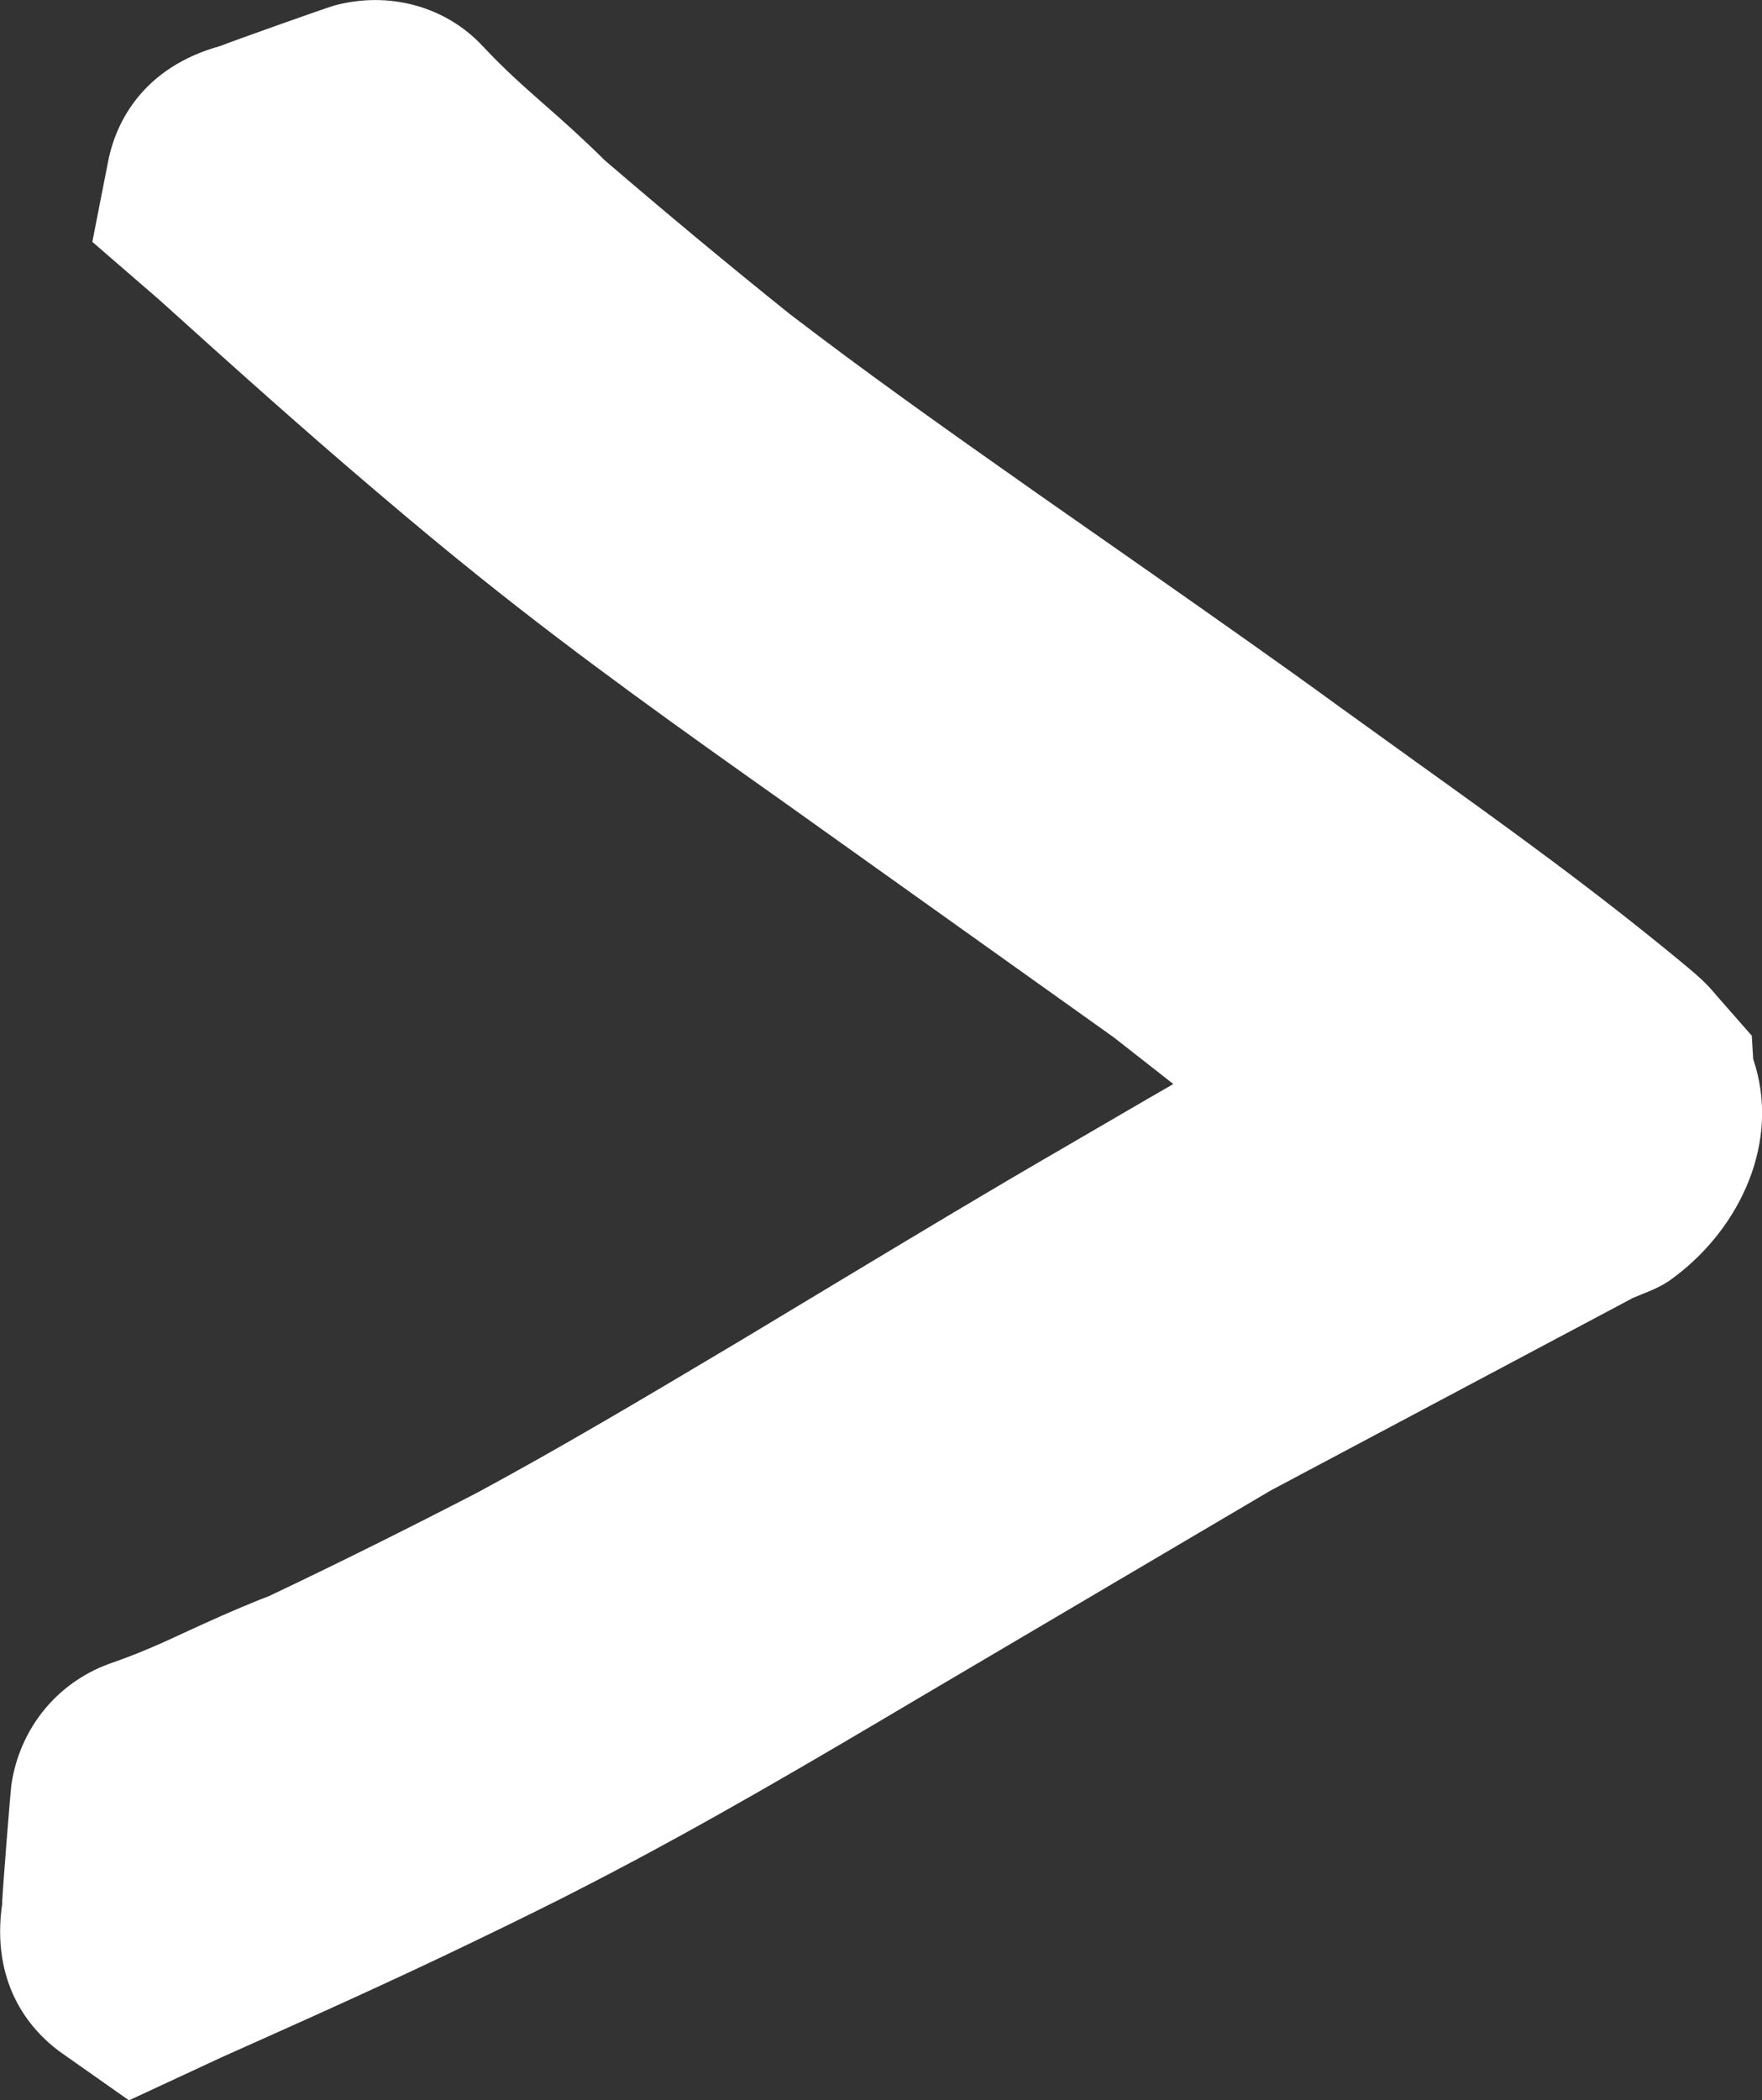 <?xml version="1.0" encoding="UTF-8"?><svg id="Ebene_1" xmlns="http://www.w3.org/2000/svg" width="10" height="11.913" viewBox="0 0 10 11.913"><rect x="0" y="0" width="10" height="11.913" fill="#333333" stroke="none"/><defs><style>.cls-1{fill:#fff;stroke-width:0px;}</style></defs><path class="cls-1" d="M.012,10.794c.004-.087.046-.621.053-.673.047-.312.252-.571.551-.682.183-.063.312-.123.45-.187.122-.056.249-.114.408-.178l.05-.019c.411-.195.817-.398,1.192-.592.474-.257.886-.501,1.497-.865l.608-.366c.391-.235.793-.477,1.196-.71l.493-.287c.048-.028.1-.057.149-.086l-.337-.264-1.889-1.346c-.534-.378-1.139-.807-1.706-1.262-.184-.147-.378-.308-.593-.491-.408-.346-.813-.709-1.232-1.087l-.378-.327.09-.458c.045-.23.205-.534.636-.653.083-.033.591-.213.645-.229.311-.085.633.004.842.227.131.14.237.232.35.332.103.09.209.184.346.319.354.304.712.601,1.05.872.429.328.819.606,1.401,1.015l.661.462c.349.245.707.495,1.054.748l.453.326c.501.359,1.019.731,1.538,1.164l.008.007c.033.028.087.073.143.142l.201.229.008.132c.159.47-.076.956-.441,1.232l-.038.028c-.07.046-.14.068-.21.098-.001.001-.002.002-.004.003l-2.046,1.087-2.007,1.183c-.559.331-1.193.706-1.836,1.038-.209.109-.436.22-.689.342-.47.227-.954.443-1.424.653l-.523.243-.381-.268c-.191-.135-.404-.404-.338-.851Z"/></svg>